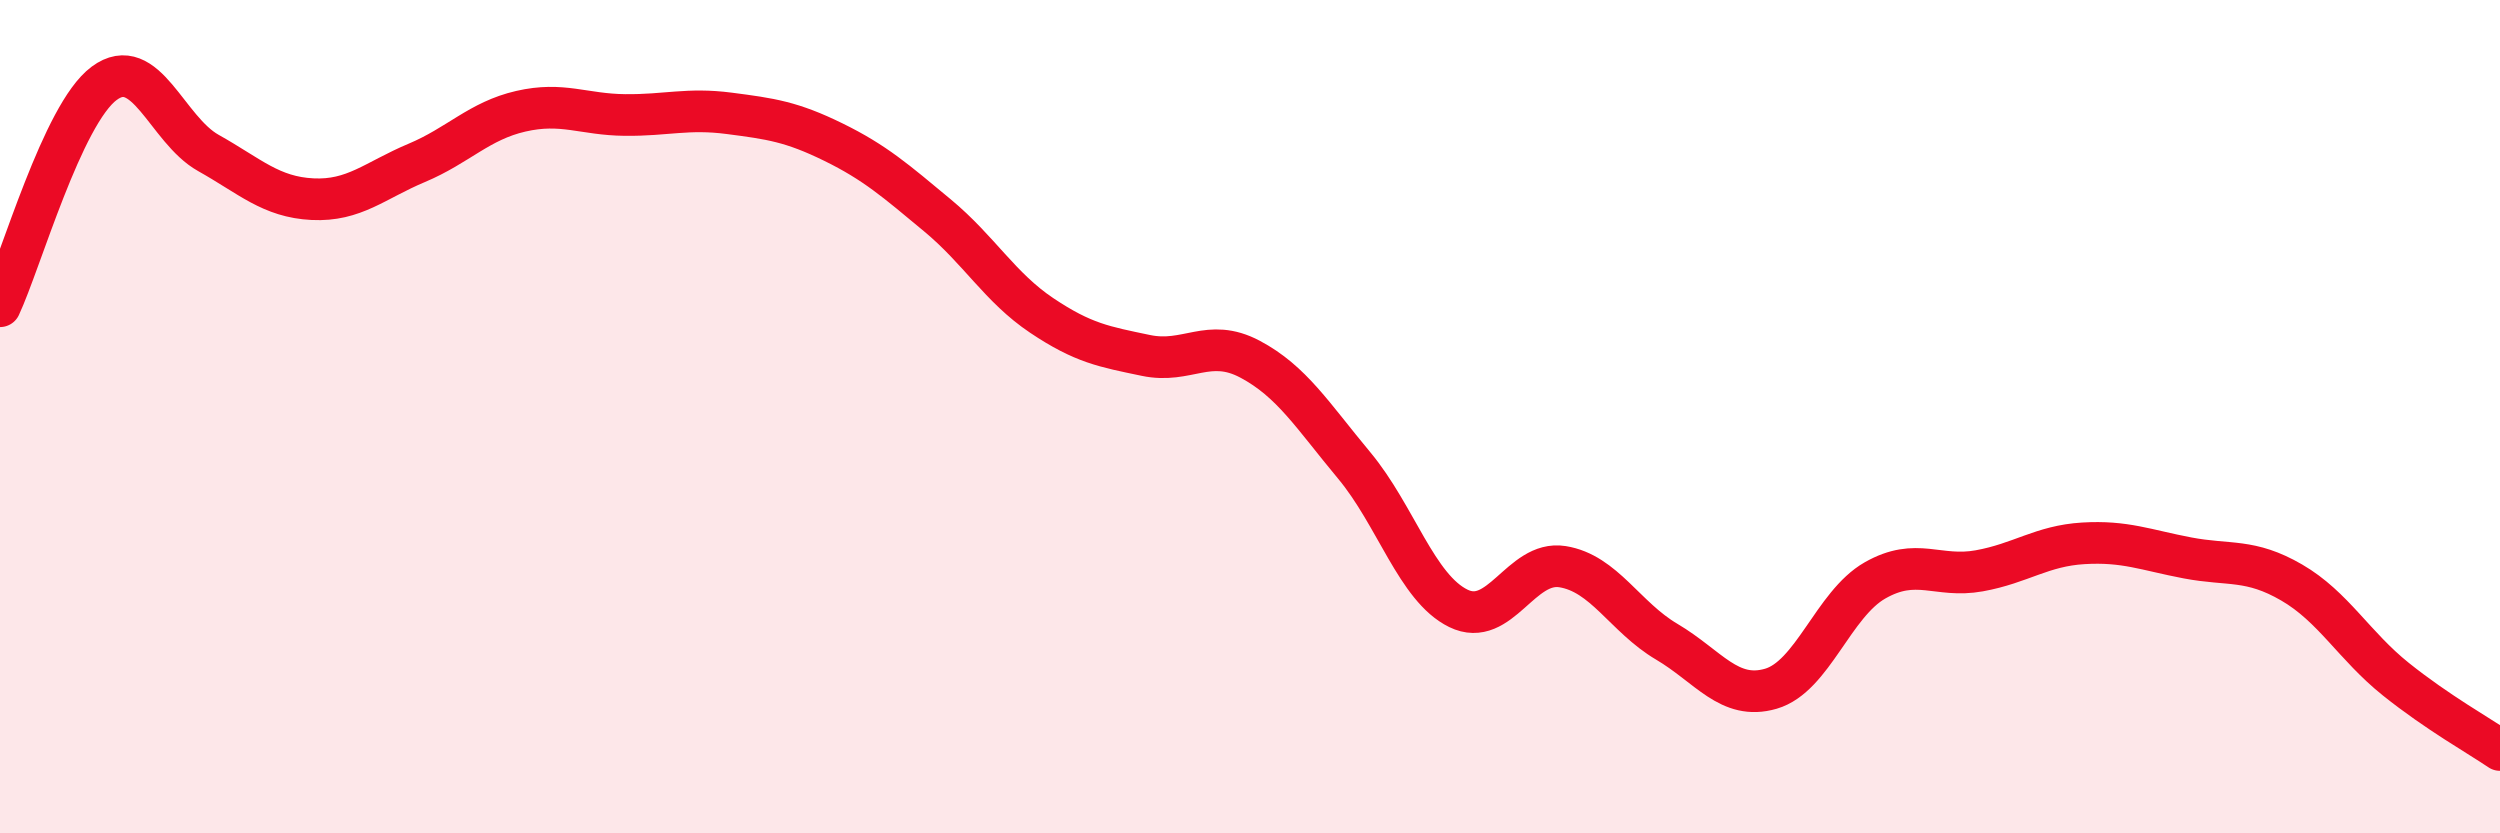 
    <svg width="60" height="20" viewBox="0 0 60 20" xmlns="http://www.w3.org/2000/svg">
      <path
        d="M 0,7.35 C 0.5,6.28 1.5,2.74 2.5,2 C 3.5,1.26 4,3.11 5,3.67 C 6,4.23 6.5,4.73 7.5,4.78 C 8.5,4.83 9,4.33 10,3.91 C 11,3.49 11.5,2.9 12.5,2.67 C 13.5,2.44 14,2.75 15,2.76 C 16,2.77 16.5,2.59 17.5,2.72 C 18.5,2.85 19,2.92 20,3.41 C 21,3.9 21.5,4.34 22.5,5.17 C 23.5,6 24,6.9 25,7.57 C 26,8.24 26.5,8.32 27.5,8.53 C 28.5,8.74 29,8.09 30,8.62 C 31,9.15 31.5,9.97 32.5,11.17 C 33.5,12.37 34,14.11 35,14.6 C 36,15.09 36.5,13.44 37.5,13.6 C 38.5,13.76 39,14.81 40,15.4 C 41,15.99 41.5,16.82 42.5,16.53 C 43.5,16.24 44,14.5 45,13.93 C 46,13.36 46.5,13.88 47.5,13.7 C 48.5,13.52 49,13.1 50,13.04 C 51,12.98 51.5,13.2 52.5,13.39 C 53.5,13.58 54,13.4 55,13.98 C 56,14.56 56.5,15.5 57.5,16.3 C 58.5,17.1 59.5,17.66 60,18L60 20L0 20Z"
        fill="#EB0A25"
        opacity="0.1"
        stroke-linecap="round"
        stroke-linejoin="round"
      />
      <path
        d="M 0,7.35 C 0.5,6.28 1.5,2.74 2.5,2 C 3.5,1.26 4,3.11 5,3.67 C 6,4.23 6.5,4.73 7.5,4.78 C 8.5,4.83 9,4.33 10,3.91 C 11,3.49 11.5,2.9 12.5,2.67 C 13.5,2.44 14,2.75 15,2.76 C 16,2.77 16.5,2.59 17.5,2.72 C 18.5,2.85 19,2.92 20,3.41 C 21,3.9 21.5,4.34 22.5,5.17 C 23.5,6 24,6.9 25,7.57 C 26,8.24 26.5,8.32 27.5,8.53 C 28.5,8.74 29,8.09 30,8.62 C 31,9.15 31.5,9.97 32.5,11.17 C 33.5,12.37 34,14.11 35,14.6 C 36,15.09 36.5,13.44 37.5,13.6 C 38.5,13.76 39,14.81 40,15.4 C 41,15.99 41.5,16.82 42.5,16.53 C 43.5,16.24 44,14.5 45,13.93 C 46,13.36 46.5,13.88 47.5,13.7 C 48.5,13.52 49,13.1 50,13.04 C 51,12.98 51.5,13.2 52.5,13.39 C 53.5,13.58 54,13.4 55,13.98 C 56,14.56 56.5,15.5 57.5,16.3 C 58.5,17.1 59.5,17.66 60,18"
        stroke="#EB0A25"
        stroke-width="1"
        fill="none"
        stroke-linecap="round"
        stroke-linejoin="round"
      />
    </svg>
  
